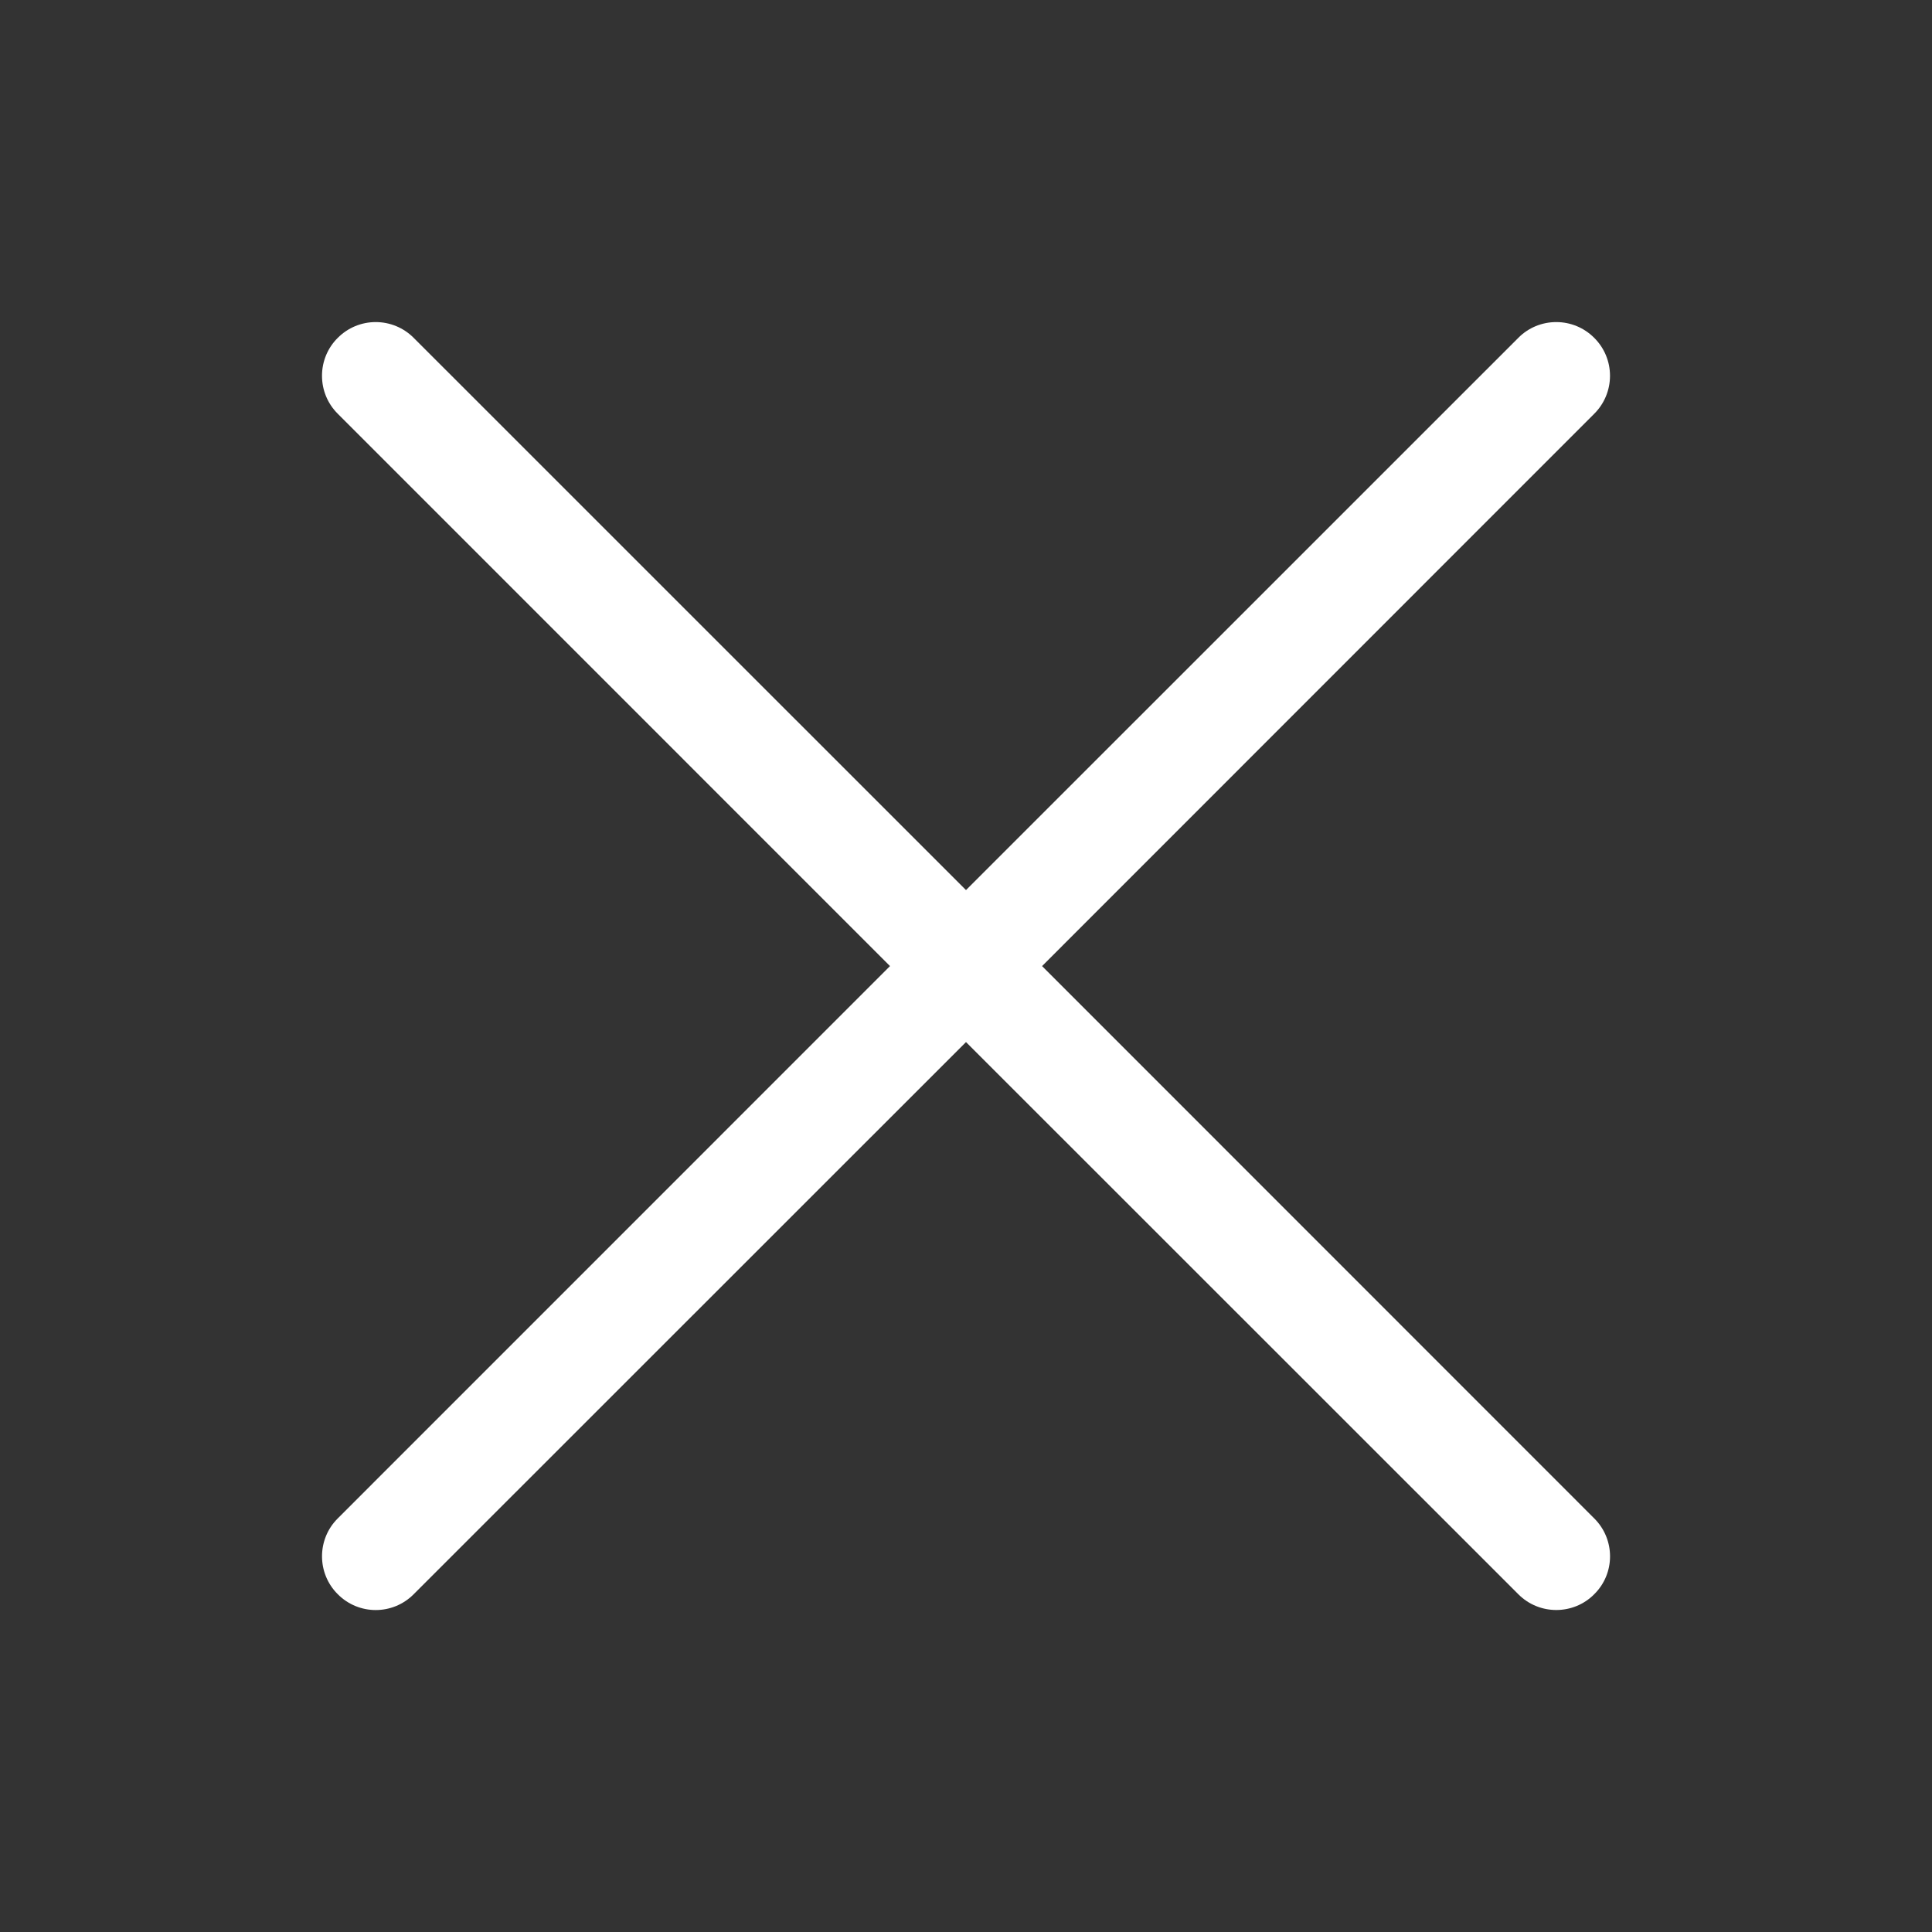 <?xml version="1.0" encoding="utf-8"?>
<!-- Generator: Adobe Illustrator 16.0.0, SVG Export Plug-In . SVG Version: 6.00 Build 0)  -->
<!DOCTYPE svg PUBLIC "-//W3C//DTD SVG 1.1//EN" "http://www.w3.org/Graphics/SVG/1.1/DTD/svg11.dtd">
<svg version="1.1" id="Layer_1" xmlns:serif="http://www.serif.com/"
	 xmlns="http://www.w3.org/2000/svg" xmlns:xlink="http://www.w3.org/1999/xlink" x="0px" y="0px" width="24px" height="24px"
	 viewBox="408.945 285.64 24 24" enable-background="new 408.945 285.64 24 24" xml:space="preserve">
<rect x="408.945" y="285.64" width="24" height="24" fill="#333333" stroke="none"/>
<path fill="#FFFFFF" d="M427.806,305.444l-6.861-6.859l-6.861,6.859c-0.26,0.262-0.683,0.262-0.943,0
	c-0.261-0.259-0.261-0.683,0-0.942l6.86-6.861l-6.86-6.861c-0.126-0.125-0.196-0.294-0.196-0.472c0-0.177,0.07-0.347,0.196-0.471
	c0.125-0.126,0.294-0.196,0.471-0.196c0.177,0,0.347,0.07,0.472,0.196l6.861,6.86l6.861-6.86c0.124-0.126,0.294-0.196,0.471-0.196
	c0.178,0,0.347,0.07,0.472,0.196c0.126,0.125,0.196,0.294,0.196,0.471c0,0.177-0.07,0.347-0.196,0.472l-6.859,6.861l6.859,6.861
	c0.262,0.26,0.262,0.684,0,0.942c-0.129,0.131-0.301,0.196-0.472,0.196C428.107,305.64,427.936,305.575,427.806,305.444z"/>
</svg>
